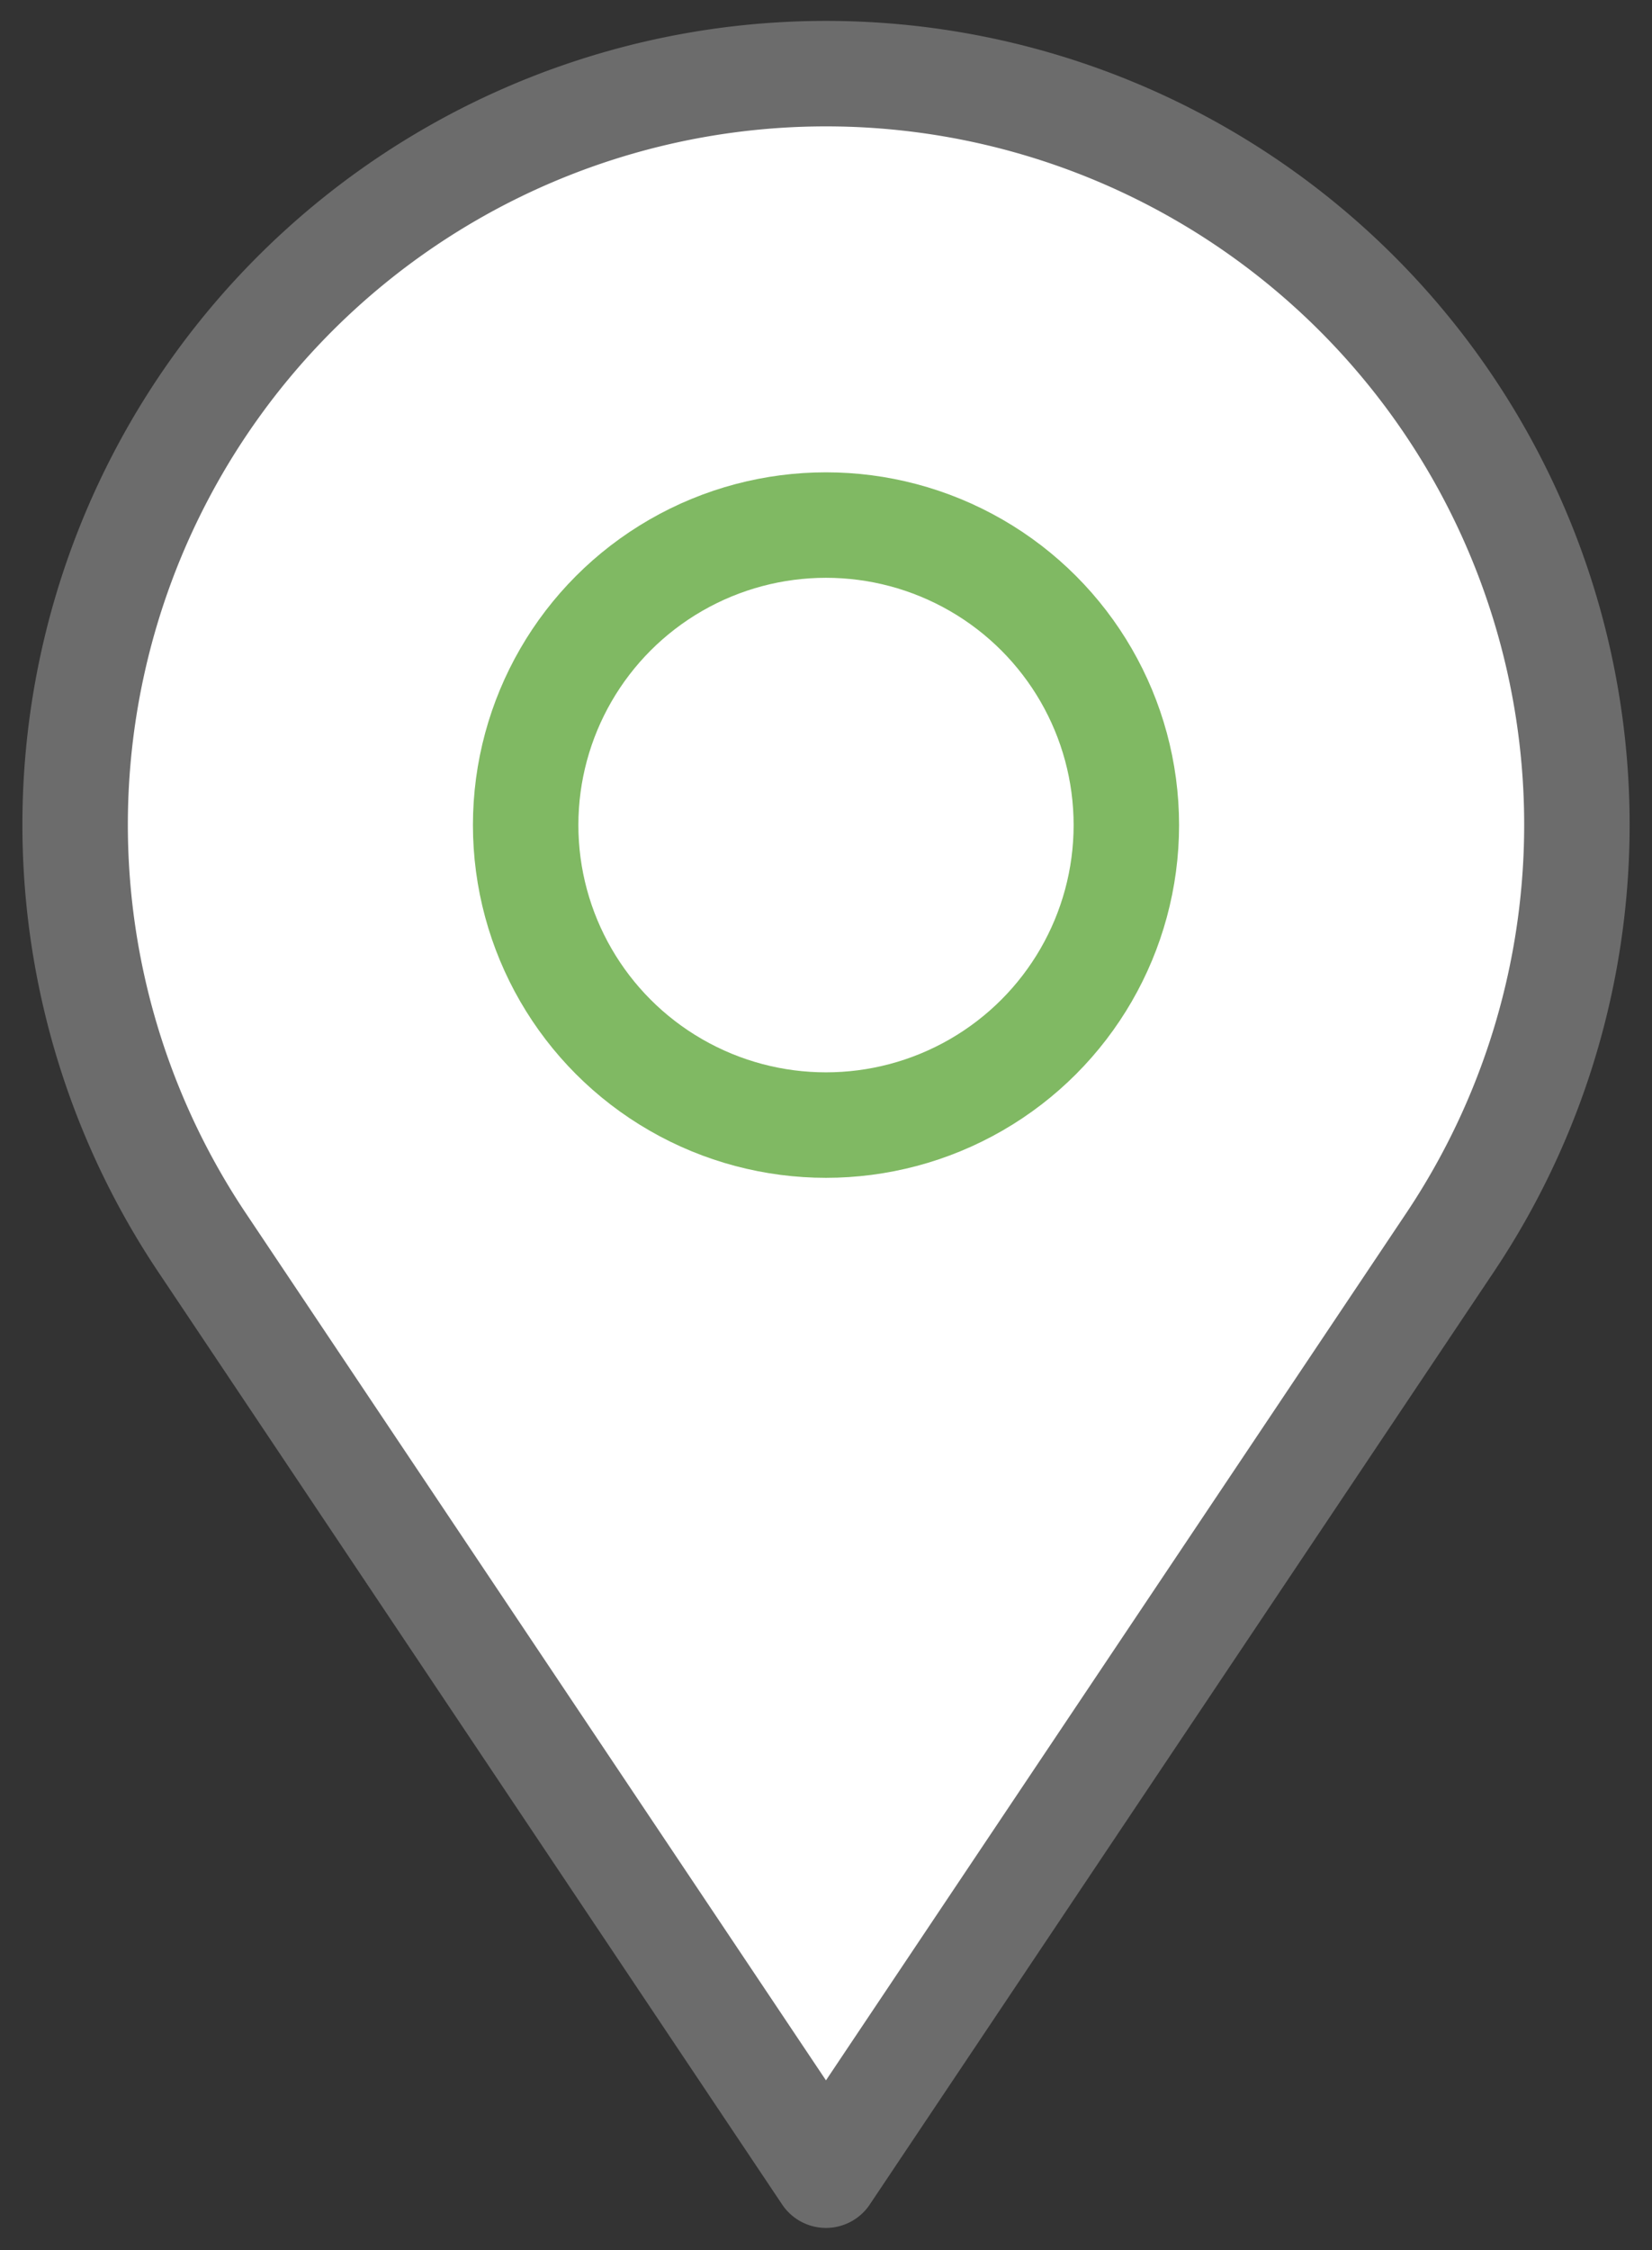 <svg xmlns="http://www.w3.org/2000/svg" xmlns:xlink="http://www.w3.org/1999/xlink" width="47" height="64" viewBox="0 0 47 64"><rect x="0" y="0" width="47" height="64" fill="#333333" stroke="none"/><defs><clipPath id="a"><rect width="47" height="64" fill="none" stroke="#707070" stroke-width="3"/></clipPath></defs><g transform="translate(0 0)"><g transform="translate(0 0)" clip-path="url(#a)"><path d="M41.677,35.711a21.363,21.363,0,1,0-35.551,0L23.9,62.271Z" transform="translate(-0.401 -0.404)" fill="#fff" stroke="#6c6c6c" stroke-linecap="round" stroke-linejoin="round" stroke-width="3"/><ellipse cx="8.545" cy="8.533" rx="8.545" ry="8.533" transform="translate(14.955 14.934)" fill="none" stroke="#80b963" stroke-linecap="round" stroke-linejoin="round" stroke-width="3"/></g></g></svg>
